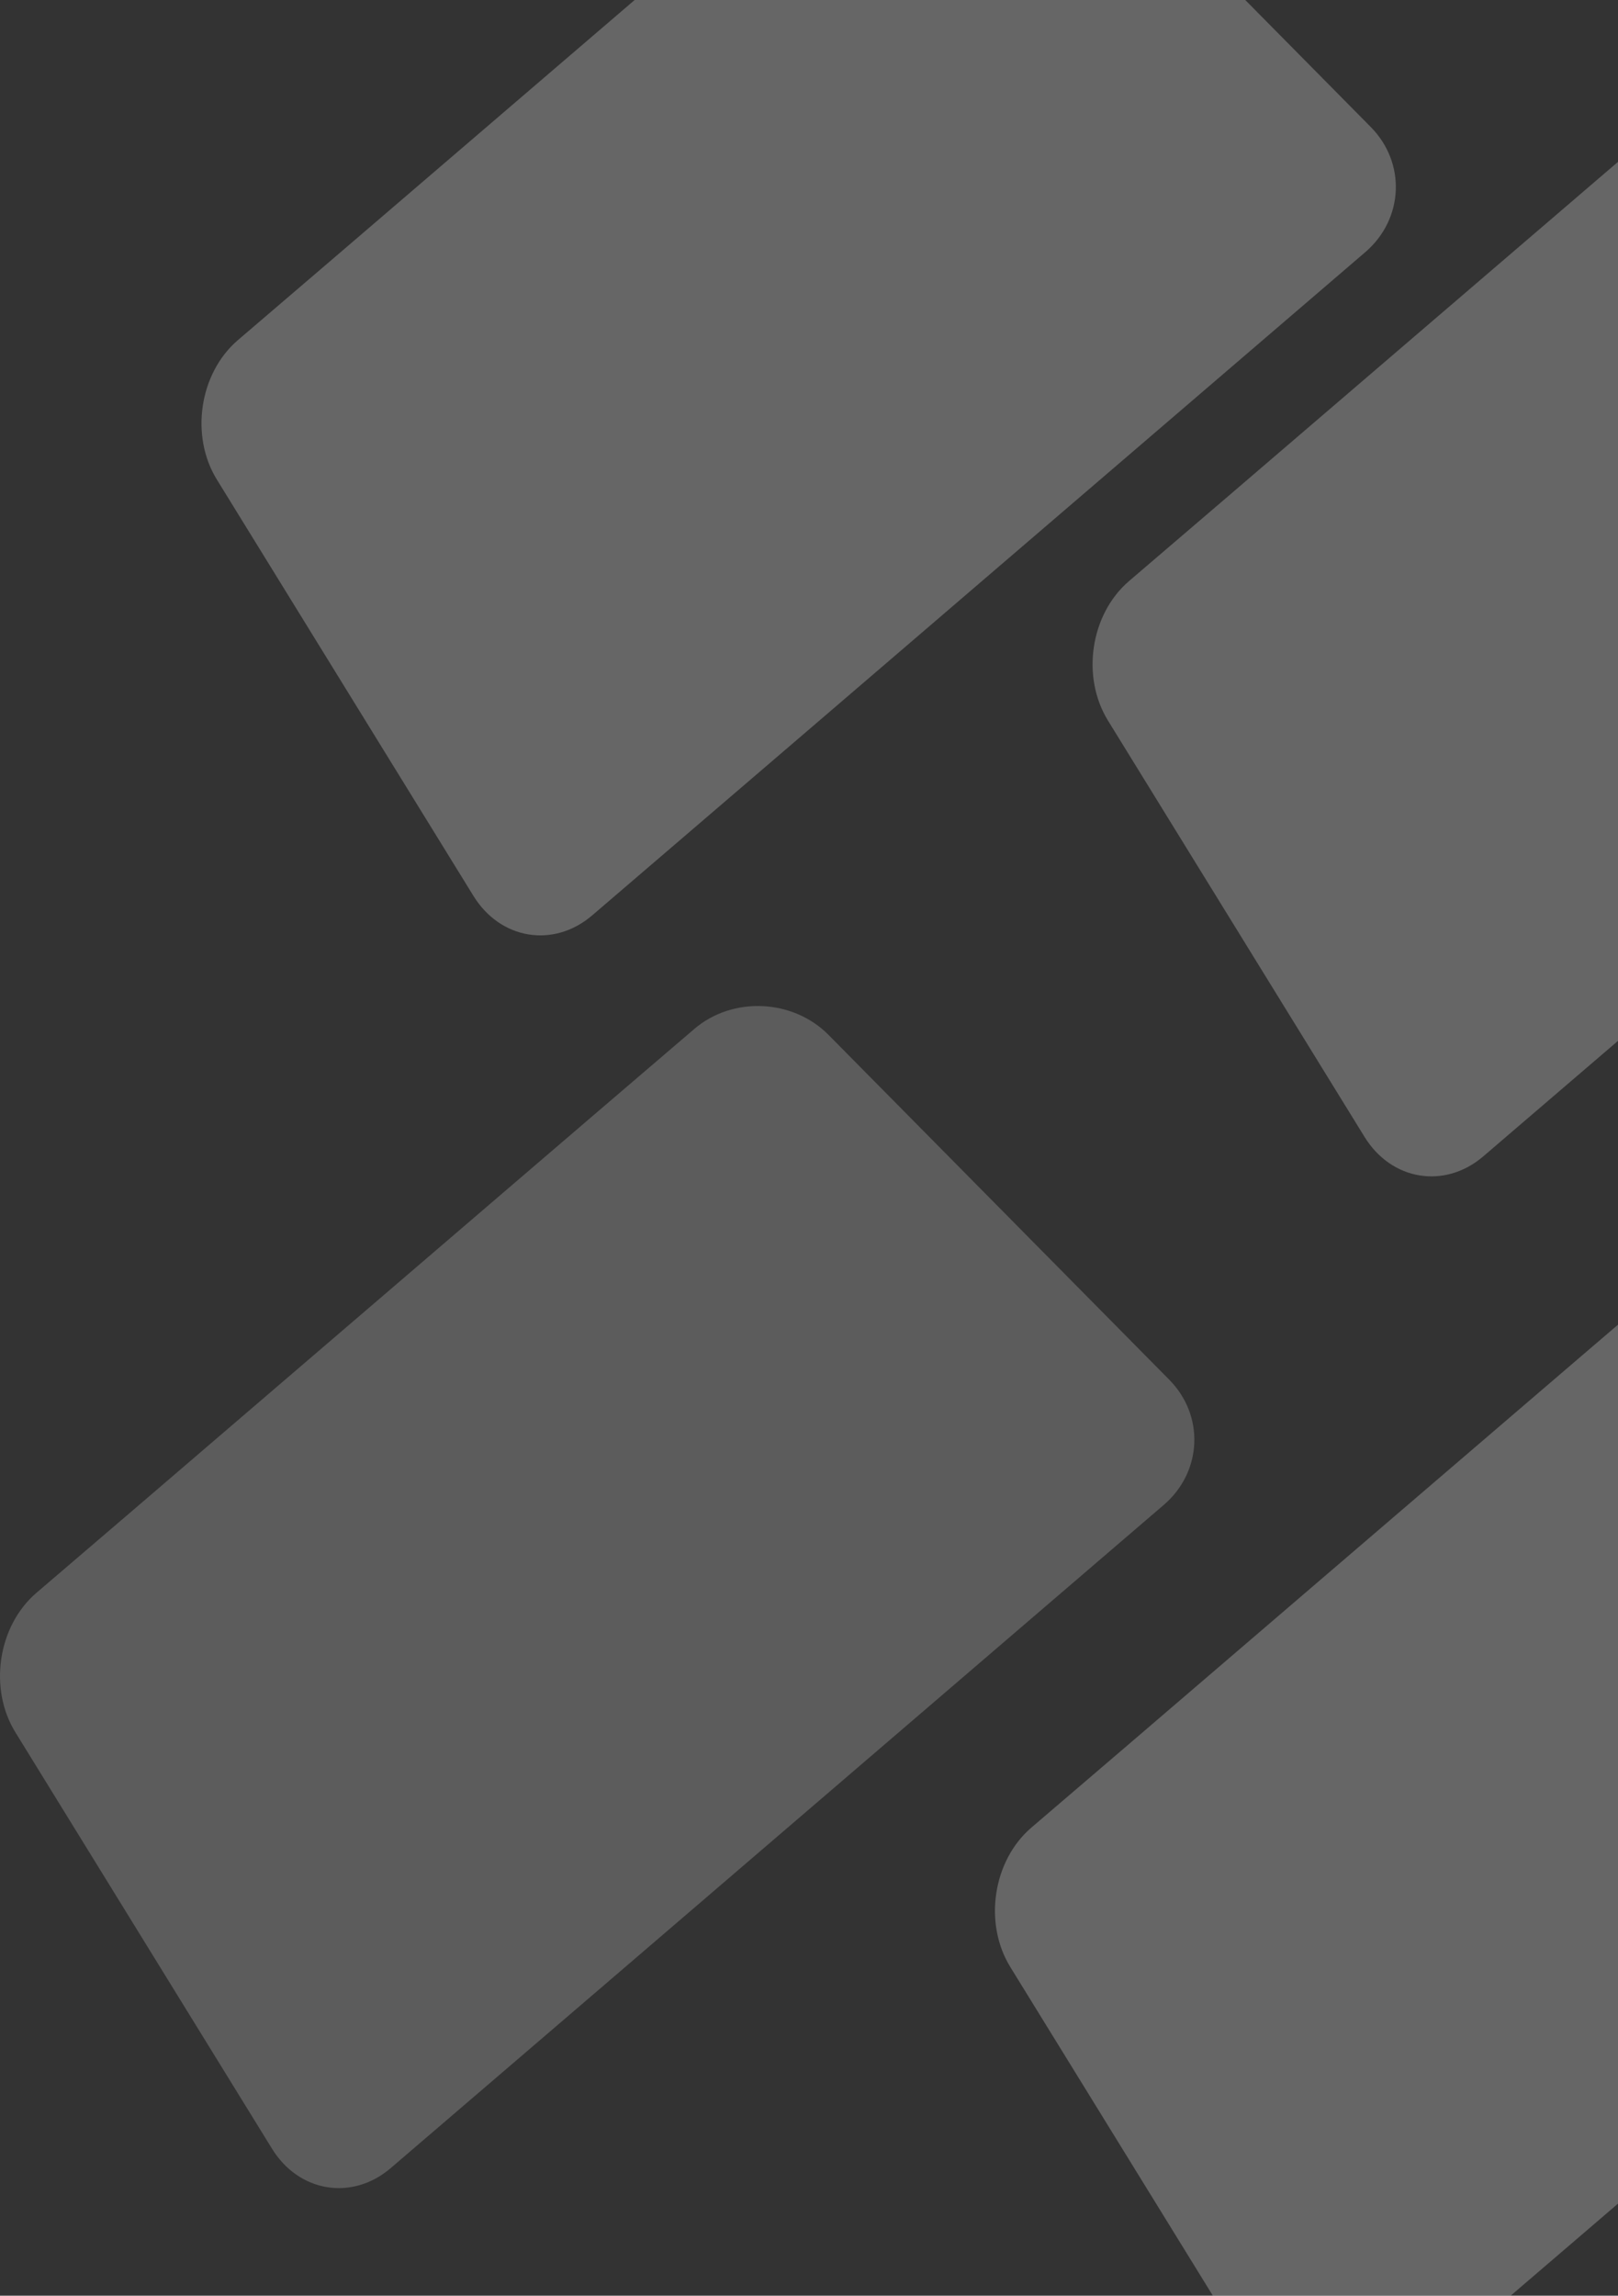 <svg width="387" height="549" viewBox="0 0 387 549" fill="none" xmlns="http://www.w3.org/2000/svg">
<rect x="0" y="0" width="387" height="549" fill="#333333" stroke="none"/>
<g clip-path="url(#clip0_12842_124117)">
<g opacity="0.25">
<path d="M403.987 302.257L380.239 322.581L366.557 334.306L270.391 416.775L246.643 437.099C237.457 445.014 235.209 459.963 241.659 470.418L303.033 569.986C309.483 580.442 322.188 582.494 331.374 574.677L382.78 530.609L516.376 415.993C525.562 408.079 526.149 394.594 517.549 385.996L436.14 303.625C427.638 295.026 413.174 294.342 403.987 302.257Z" fill="white"/>
<path d="M166.011 246.116L142.263 266.44L128.58 278.166L32.415 360.634L8.667 380.958C-0.52 388.873 -2.768 403.823 3.683 414.278L65.056 513.846C71.507 524.301 84.211 526.353 93.398 518.536L144.803 474.468L278.399 359.853C287.586 351.938 288.172 338.454 279.572 329.855L198.164 247.484C189.661 238.886 175.197 238.202 166.011 246.116Z" fill="white" fill-opacity="0.8"/>
<path d="M214.202 -53.468L190.454 -33.144L176.772 -21.418L80.606 61.05L56.858 81.374C47.672 89.289 45.424 104.239 51.874 114.694L113.248 214.262C119.698 224.717 132.403 226.769 141.589 218.952L192.995 174.884L326.591 60.269C335.777 52.354 336.364 38.87 327.763 30.271L246.355 -52.1C237.853 -60.698 223.389 -61.382 214.202 -53.468Z" fill="white"/>
<path d="M427.339 4.163L403.591 24.487L389.909 36.213L293.743 118.681L269.995 139.005C260.808 146.92 258.561 161.87 265.011 172.325L326.385 271.893C332.835 282.348 345.54 284.4 354.726 276.583L406.132 232.515L539.727 117.899C548.914 109.985 549.5 96.501 540.9 87.902L459.492 5.531C450.989 -3.067 436.525 -3.751 427.339 4.163Z" fill="white"/>
</g>
</g>
<defs>
<clipPath id="clip0_12842_124117">
<rect width="387" height="549" fill="white"/>
</clipPath>
</defs>
</svg>
